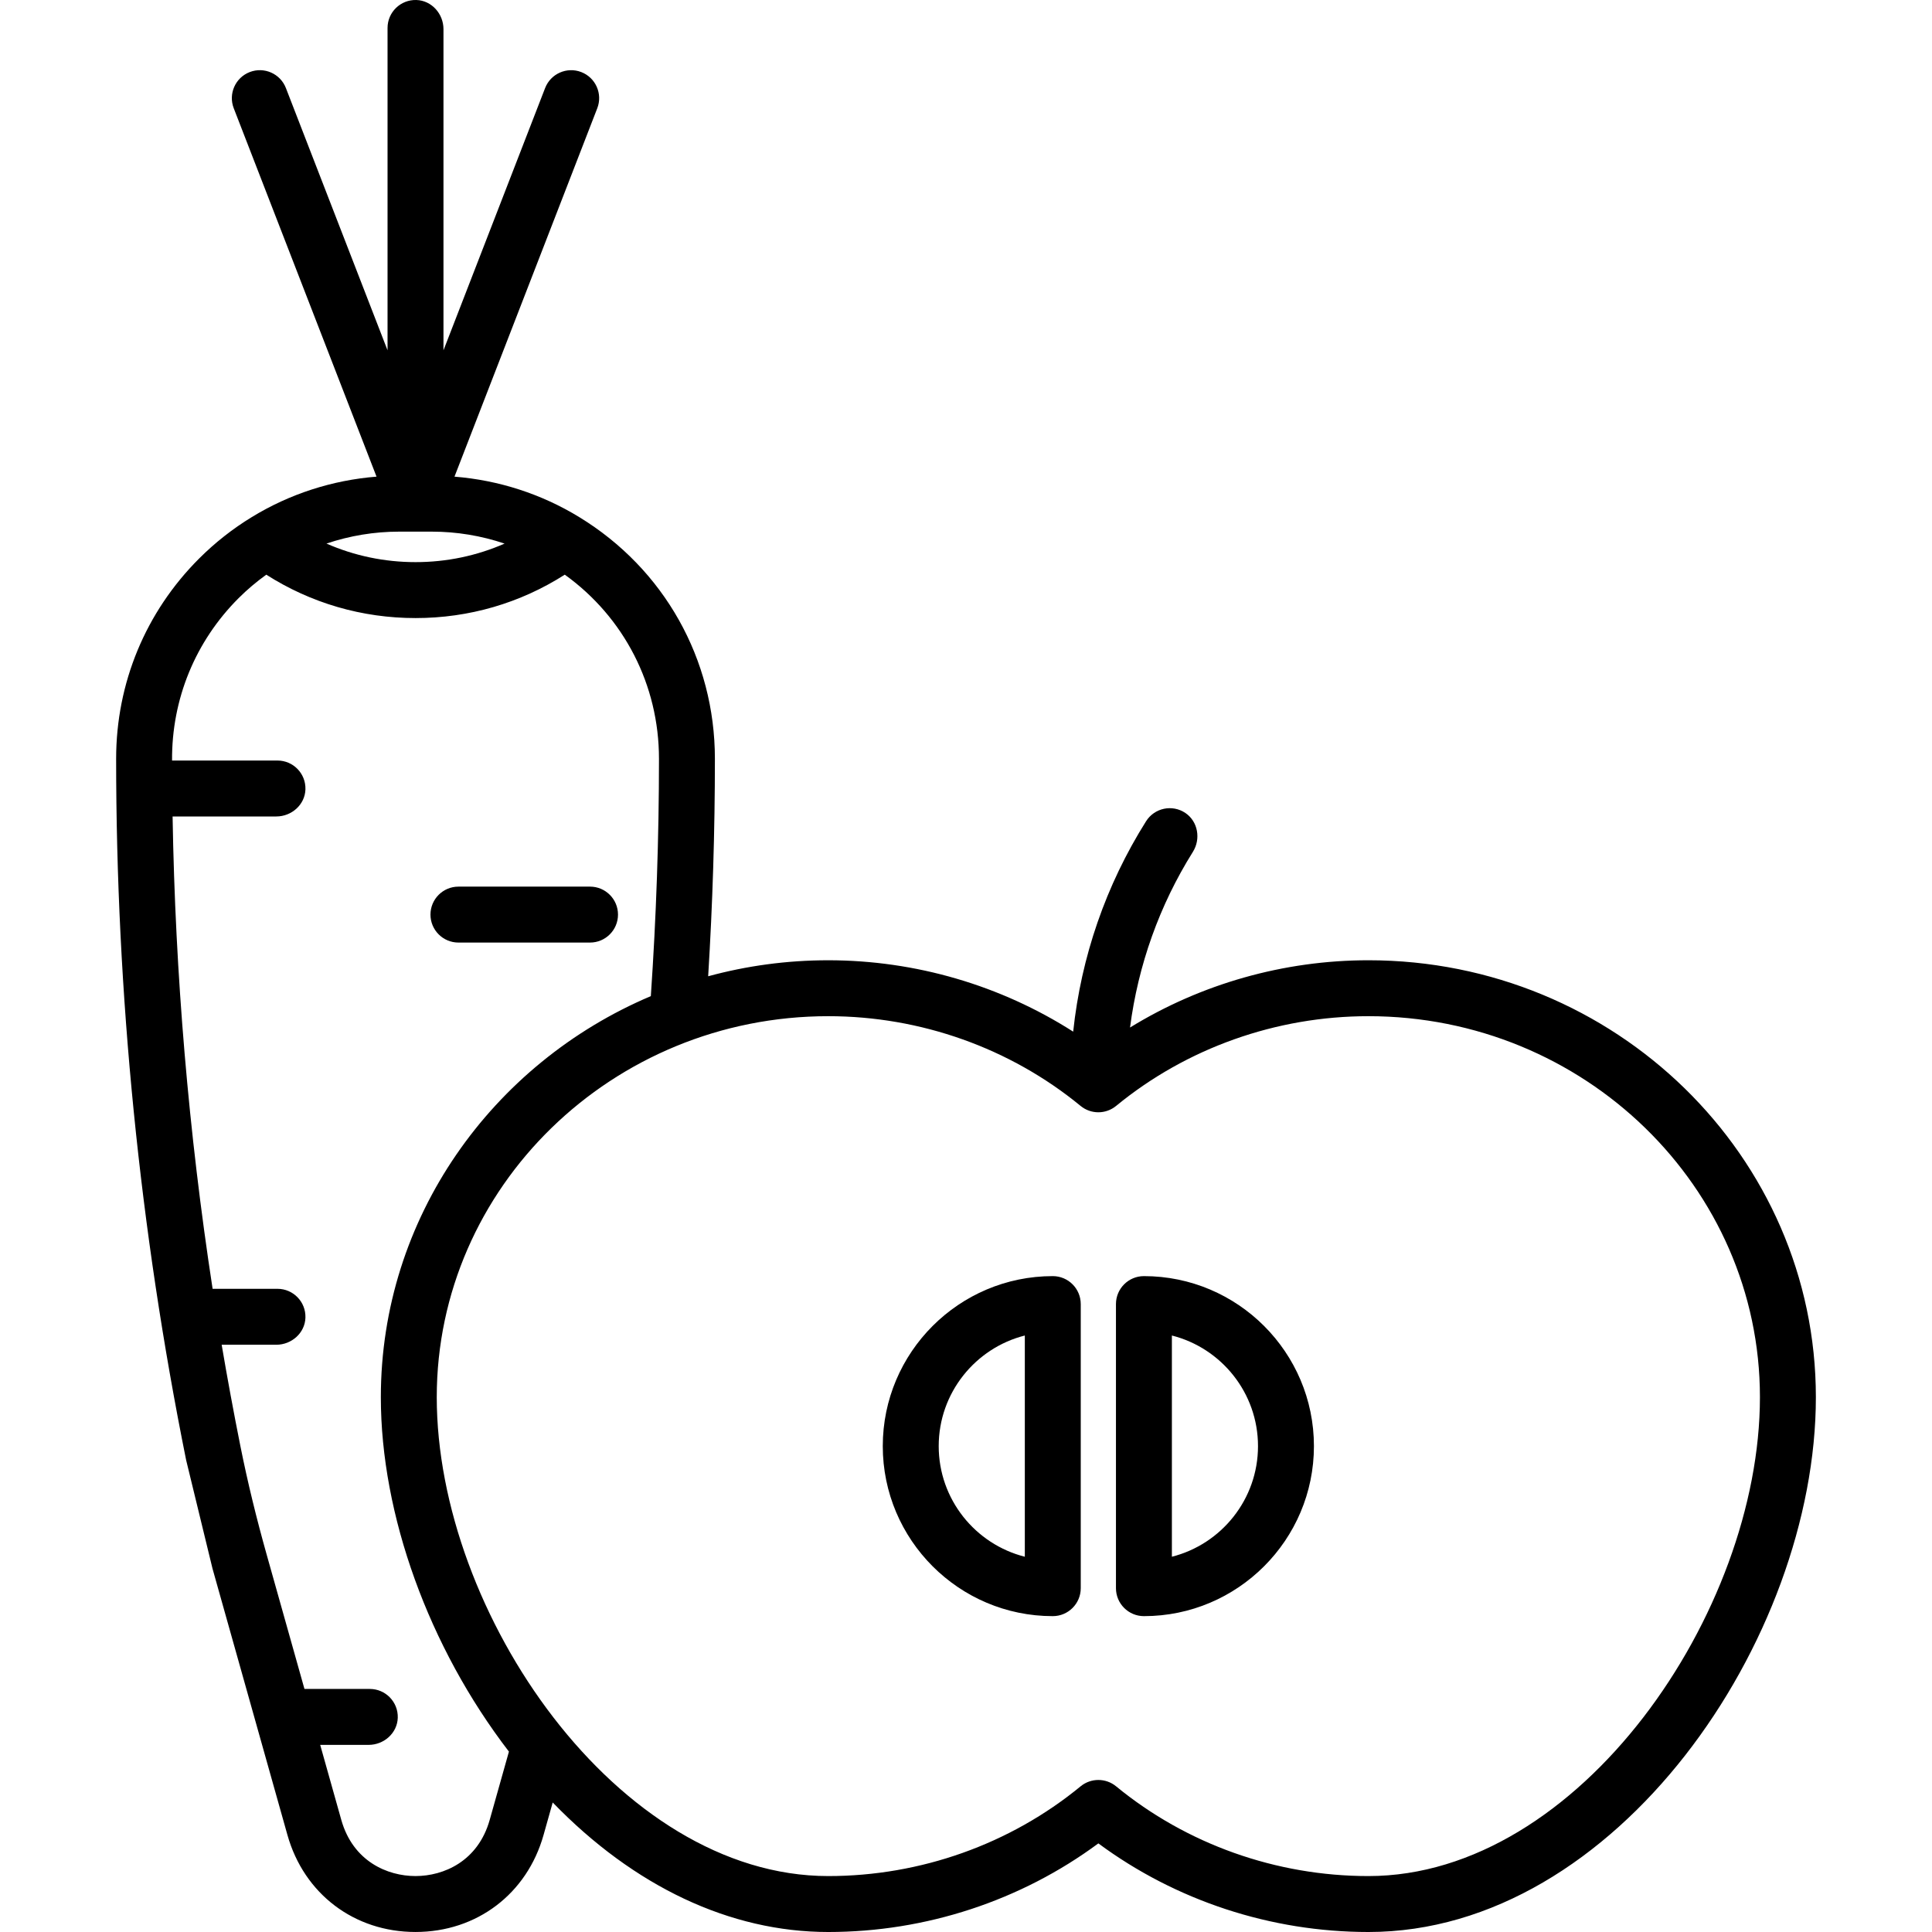 <?xml version="1.0" encoding="iso-8859-1"?>
<!-- Generator: Adobe Illustrator 18.0.0, SVG Export Plug-In . SVG Version: 6.00 Build 0)  -->
<!DOCTYPE svg PUBLIC "-//W3C//DTD SVG 1.1//EN" "http://www.w3.org/Graphics/SVG/1.1/DTD/svg11.dtd">
<svg version="1.1" id="Capa_1" xmlns="http://www.w3.org/2000/svg" xmlns:xlink="http://www.w3.org/1999/xlink" x="0px" y="0px"
	 viewBox="0 0 414.518 414.518" style="enable-background:new 0 0 414.518 414.518;" xml:space="preserve">
<g>
	<path d="M98.359,202.23h28.235c3.313,0,6-2.687,6-6s-2.687-6-6-6H98.359c-3.313,0-6,2.687-6,6S95.046,202.23,98.359,202.23z"/>
	<path d="M225.879,273.796c-20.113,0-36.476,16.363-36.476,36.476s16.363,36.476,36.476,36.476c3.313,0,6-2.687,6-6v-60.952
		C231.879,276.483,229.193,273.796,225.879,273.796z M219.879,334.004c-10.605-2.682-18.476-12.305-18.476-23.732
		s7.871-21.05,18.476-23.732V334.004z"/>
	<path d="M245.433,273.796c-3.313,0-6,2.687-6,6v60.952c0,3.313,2.687,6,6,6c20.113,0,36.476-16.363,36.476-36.476
		S265.546,273.796,245.433,273.796z M251.433,334.004v-47.464c10.605,2.682,18.476,12.305,18.476,23.732
		S262.038,331.322,251.433,334.004z"/>
	<path d="M293.606,206.027c-18.167,0-35.918,5.065-51.153,14.431c1.734-13.377,6.302-26.221,13.487-37.688
		c1.73-2.76,1.101-6.501-1.594-8.331c-2.823-1.917-6.649-1.1-8.453,1.764c-8.614,13.682-13.934,29.104-15.638,45.141
		c-15.542-9.927-33.822-15.316-52.55-15.316c-8.922,0-17.562,1.199-25.764,3.434c0.955-15.469,1.444-31.125,1.444-46.666
		c0-21.352-10.888-40.739-29.123-51.86c-8.117-4.959-17.28-7.912-26.75-8.668l30.634-79.039c1.197-3.09-0.336-6.565-3.426-7.763
		c-3.088-1.196-6.565,0.336-7.763,3.426L95.149,75.16l0-68.909c0-3.286-2.532-6.151-5.816-6.249C85.935-0.099,83.149,2.625,83.149,6
		v69.16L61.34,18.89c-1.197-3.09-4.672-4.623-7.763-3.426c-3.09,1.198-4.624,4.673-3.426,7.763l30.634,79.039
		c-9.474,0.755-18.635,3.708-26.737,8.663c-4.103,2.497-7.919,5.499-11.344,8.923c-11.47,11.47-17.787,26.721-17.787,42.943
		c0,50.465,5.051,101.027,15.023,150.488c1.884,7.753,3.767,15.499,5.651,23.252L61.67,393.7
		c3.559,12.646,14.344,20.815,27.479,20.814c0.001,0,0.005,0,0.007,0c13.132-0.003,23.913-8.174,27.465-20.813l1.964-6.973
		c17.438,18.019,38.045,27.79,59.121,27.79c20.941,0,41.334-6.72,57.95-19.012c16.616,12.292,37.009,19.012,57.95,19.012
		c53.175,0,95.996-62.772,95.996-114.745C389.602,248.082,346.538,206.027,293.606,206.027z M85.635,114.065h7.02
		c5.34,0,10.606,0.878,15.603,2.565c-5.966,2.615-12.425,3.977-19.097,3.977c-6.677,0-13.143-1.364-19.117-3.981
		C75.035,114.942,80.297,114.065,85.635,114.065z M89.153,402.515c-0.001,0-0.002,0-0.003,0c-6.059,0-13.425-3.17-15.928-12.063
		l-4.523-16.082h10.395c3.285,0,6.15-2.531,6.249-5.815c0.102-3.398-2.622-6.185-5.997-6.185H65.323l-8.088-28.753
		c-2.172-7.721-4.09-15.513-5.663-23.378c-1.443-7.217-2.778-14.459-4.013-21.718h11.725c3.285,0,6.15-2.531,6.249-5.815
		c0.102-3.398-2.622-6.185-5.997-6.185H45.616c-5.145-33.532-8.022-67.437-8.586-101.346l22.254,0c3.285,0,6.15-2.531,6.249-5.815
		c0.102-3.398-2.622-6.185-5.997-6.185H36.918c0,0-0.001-0.001-0.001-0.001c-0.099-13.158,4.978-25.543,14.271-34.835
		c1.845-1.845,3.841-3.521,5.945-5.041c9.568,6.1,20.553,9.311,32.029,9.311c11.476,0,22.455-3.211,32.015-9.312
		c12.715,9.15,20.209,23.645,20.209,39.5c0,16.973-0.593,34.084-1.748,50.927c-34.048,14.42-57.927,47.561-57.927,86.051
		c0,25.23,10.271,53.639,27.481,76.041l-4.122,14.638C102.571,399.344,95.209,402.513,89.153,402.515z M293.606,402.518
		c-19.8,0-39.027-6.838-54.142-19.254c-1.107-0.909-2.458-1.364-3.809-1.364s-2.702,0.455-3.809,1.364
		c-15.114,12.416-34.342,19.254-54.142,19.254c-45.236,0-83.996-56.495-83.996-102.745c0-45.075,37.68-81.746,83.996-81.746
		c19.8,0,39.027,6.838,54.142,19.254c2.214,1.818,5.403,1.818,7.617,0c15.114-12.416,34.342-19.254,54.142-19.254
		c46.315,0,83.996,36.671,83.996,81.746C377.602,346.022,338.843,402.518,293.606,402.518z"/>
</g>
<g>
</g>
<g>
</g>
<g>
</g>
<g>
</g>
<g>
</g>
<g>
</g>
<g>
</g>
<g>
</g>
<g>
</g>
<g>
</g>
<g>
</g>
<g>
</g>
<g>
</g>
<g>
</g>
<g>
</g>
</svg>

